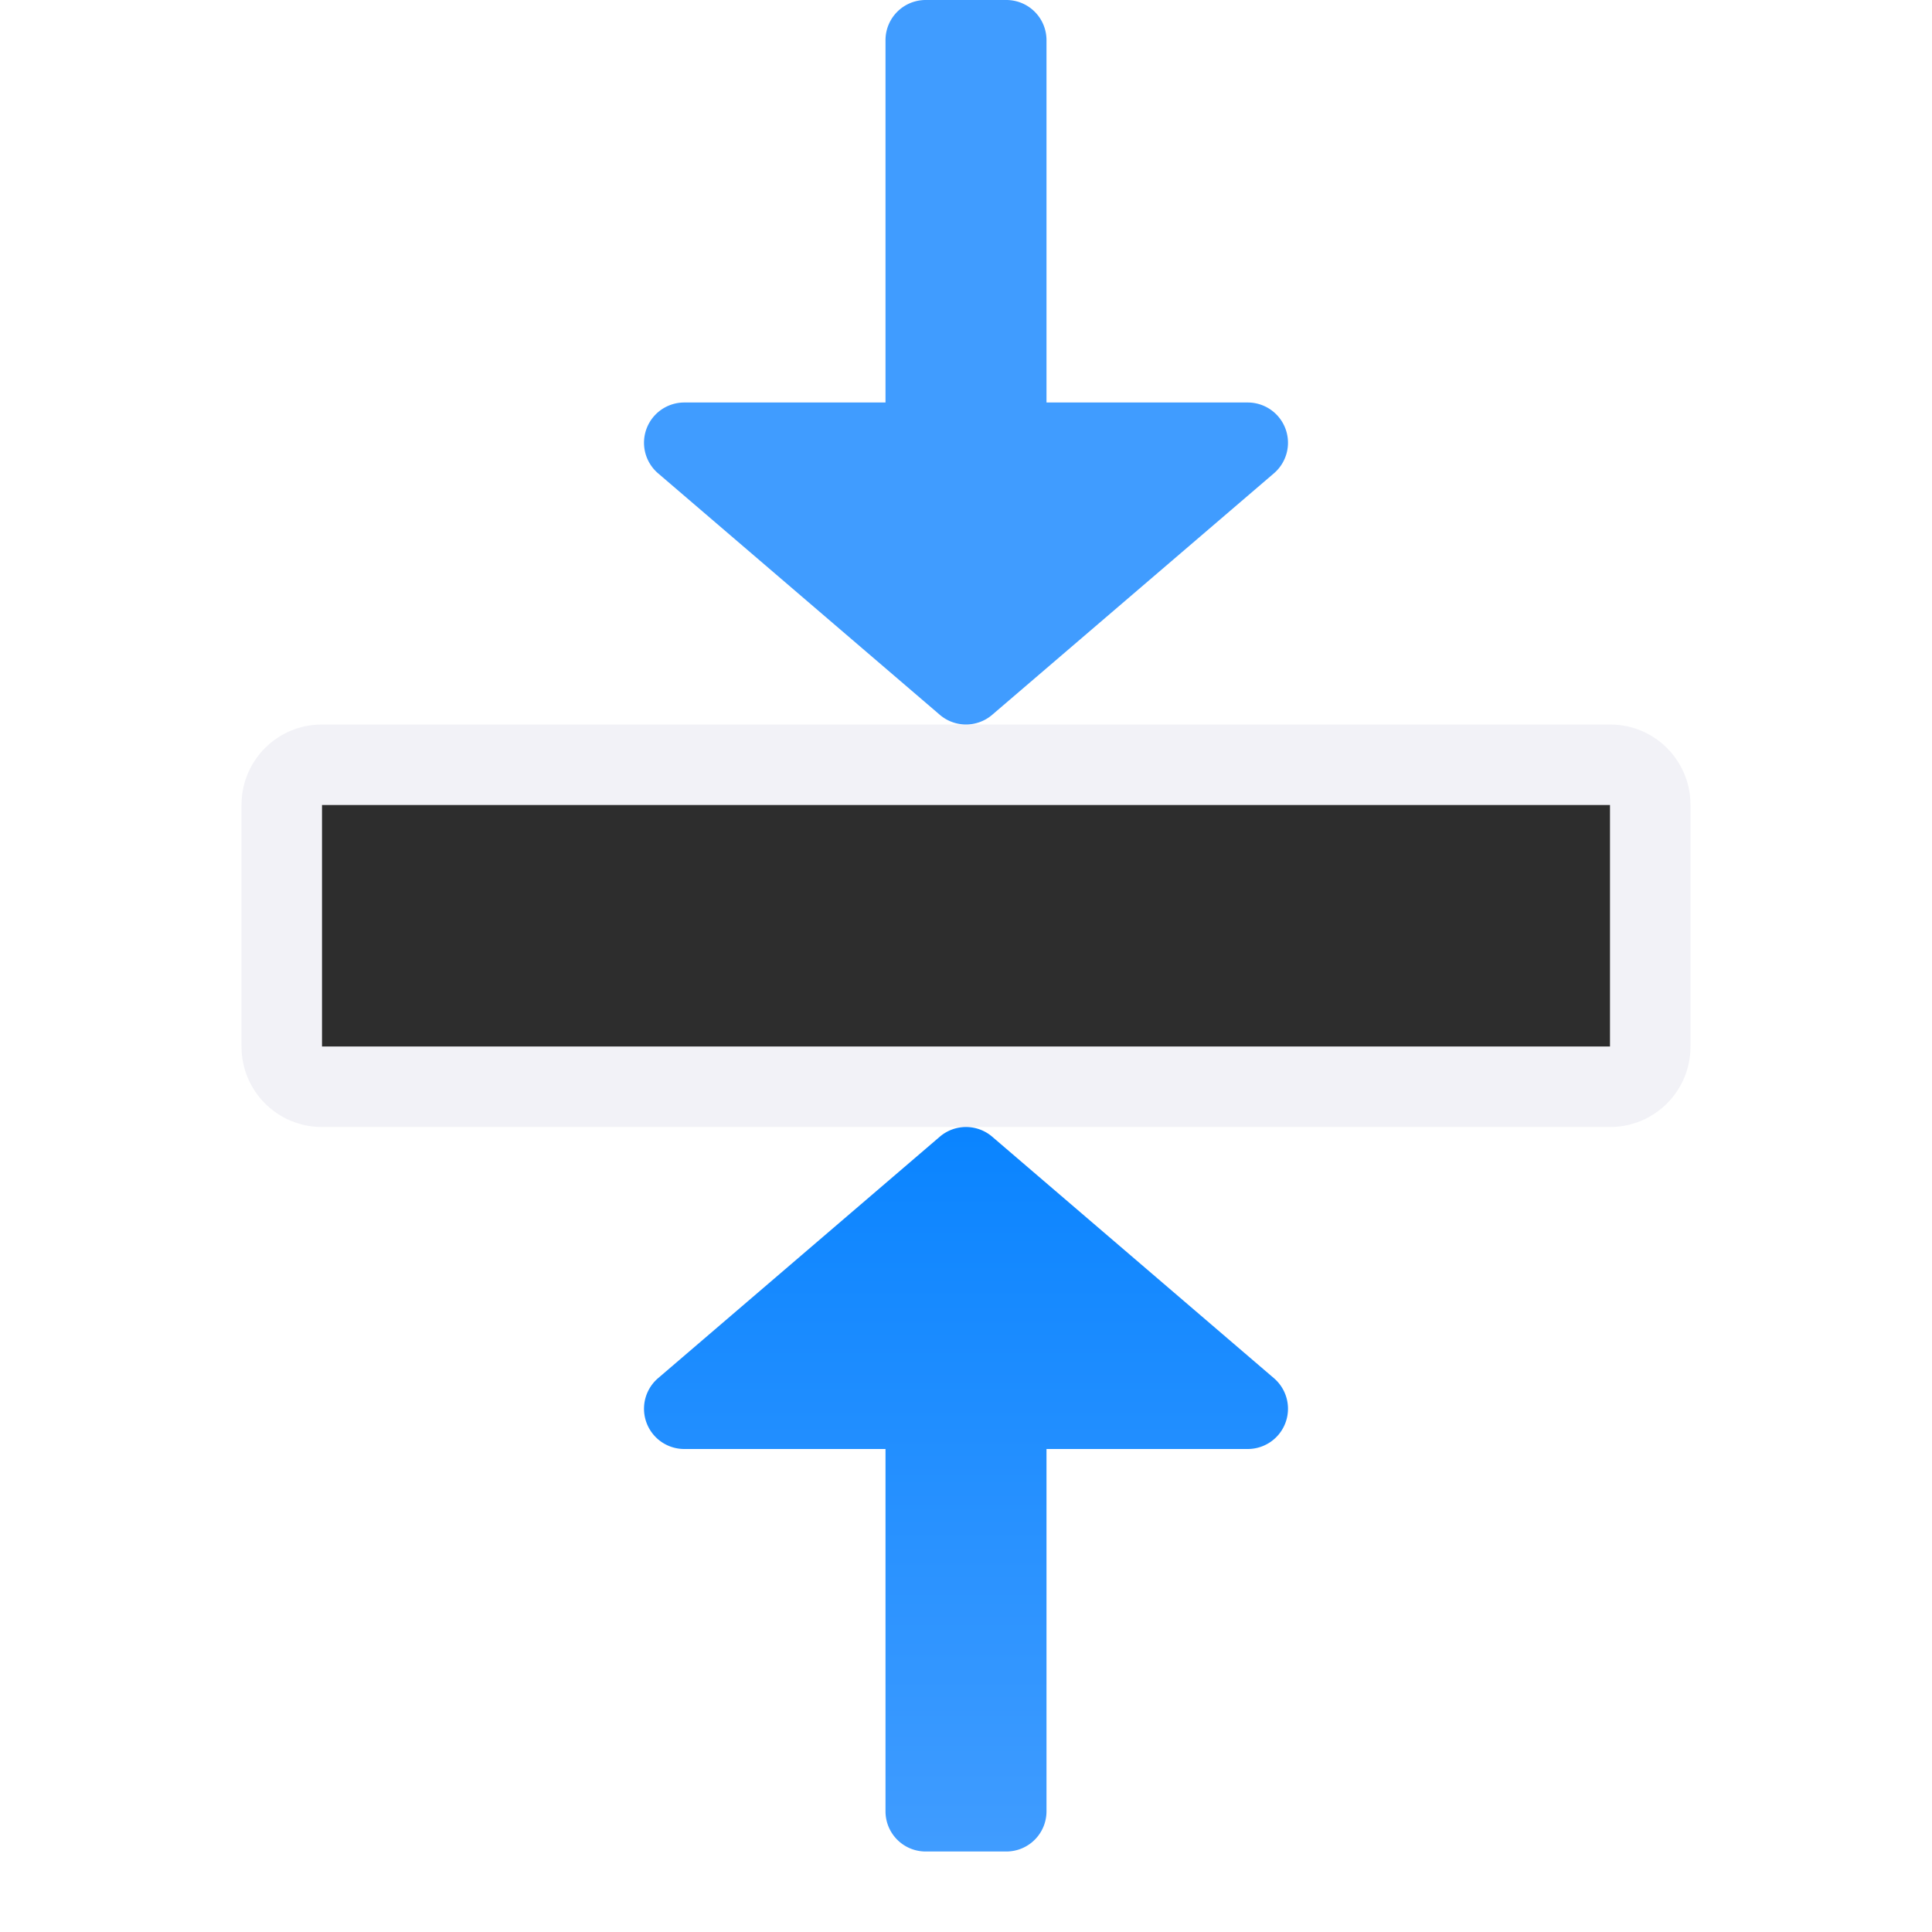 <svg viewBox="0 0 24 24" xmlns="http://www.w3.org/2000/svg" xmlns:xlink="http://www.w3.org/1999/xlink"><linearGradient id="a" gradientTransform="matrix(0 -1 -1 0 41 15)" gradientUnits="userSpaceOnUse" x1="5" x2="16" y1="5" y2="5"><stop offset="0" stop-color="#409cff"/><stop offset="1" stop-color="#0a84ff"/></linearGradient><linearGradient id="b" gradientUnits="userSpaceOnUse" x1="12" x2="12" xlink:href="#a" y1="9" y2="0"/><linearGradient id="c" gradientTransform="matrix(1 0 0 -1 0 23)" gradientUnits="userSpaceOnUse" x1="12" x2="12" xlink:href="#a" y1="-0" y2="9"/><path d="m4 9c-.554 0-1 .446-1 1v3c0 .554.446 1 1 1h16c.554 0 1-.446 1-1v-3c0-.554-.446-1-1-1zm0 1h16v3h-16z" fill="#f2f2f7"/><path d="m4 10v3h16v-3z" fill="#2d2d2d"/><path d="m11.5 0c-.277 0-.5.223-.5.5v4.5h-2.5a.5.5 0 0 0 -.326.879l3.5 3a.5.5 0 0 0 .652 0l3.5-3a.5.5 0 0 0 -.326-.879h-2.5v-4.5c0-.277-.223-.5-.5-.5z" fill="url(#b)"/><path d="m11.5 23c-.277 0-.5-.223-.5-.5v-4.5h-2.5a.5.5 0 0 1 -.326-.879l3.5-3a.5.5 0 0 1 .652 0l3.5 3a.5.5 0 0 1 -.326.879h-2.5v4.5c0 .277-.223.5-.5.5z" fill="url(#c)"/></svg>